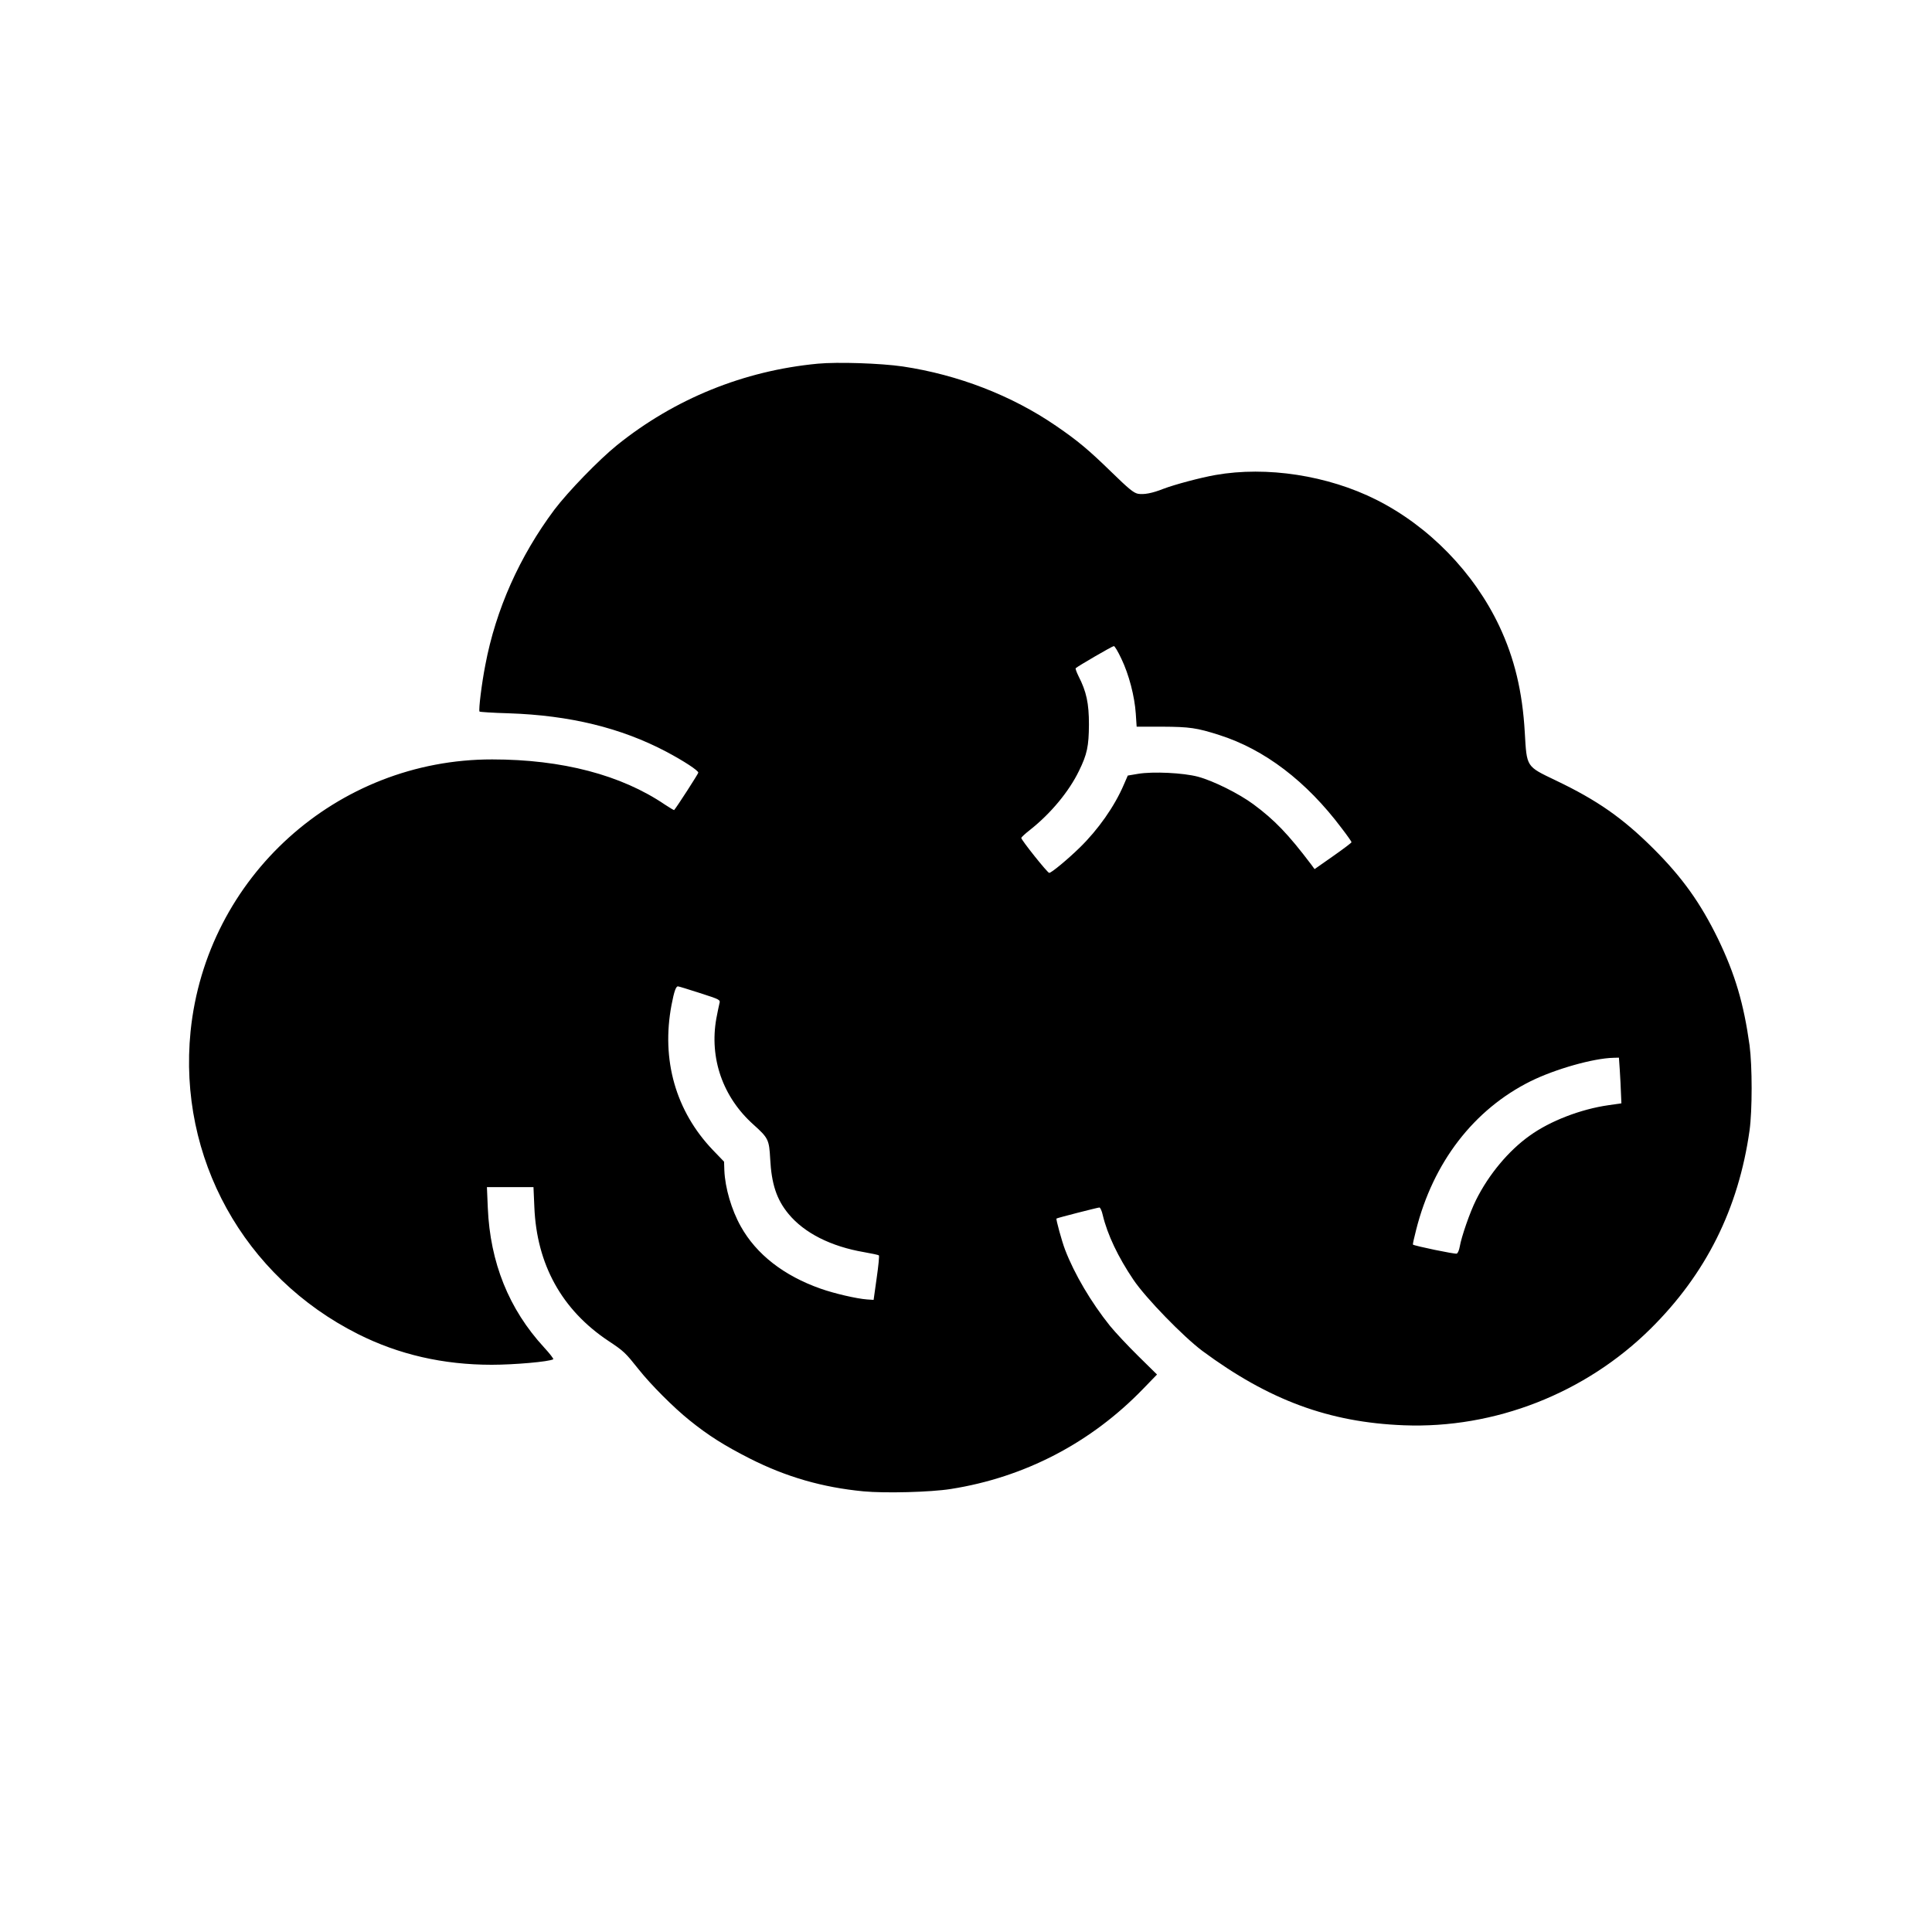 <?xml version="1.0" standalone="no"?>
<!DOCTYPE svg PUBLIC "-//W3C//DTD SVG 20010904//EN"
 "http://www.w3.org/TR/2001/REC-SVG-20010904/DTD/svg10.dtd">
<svg version="1.0" xmlns="http://www.w3.org/2000/svg"
 width="1328pt" height="1328pt" viewBox="0 0 1328 1328"
 preserveAspectRatio="xMidYMid meet">
<g transform="translate(0,1328) scale(0.1,-0.1)"
fill="#000000" stroke="none">
<path d="M5620 10780 c-507 -48 -983 -241 -1379 -560 -125 -101 -336 -319
-430 -443 -239 -320 -403 -686 -475 -1068 -25 -127 -47 -307 -40 -320 2 -3 92
-9 201 -12 420 -14 772 -100 1083 -264 119 -63 220 -129 220 -144 0 -7 -144
-231 -166 -257 -1 -2 -30 15 -63 37 -300 204 -707 311 -1188 311 -1068 1
-1965 -808 -2073 -1869 -87 -868 365 -1686 1151 -2081 280 -141 586 -211 919
-211 154 0 396 21 423 38 4 2 -24 39 -63 81 -242 263 -371 583 -387 960 l-6
142 160 0 160 0 6 -137 c16 -394 189 -707 509 -920 107 -71 116 -80 210 -198
80 -101 238 -260 348 -348 130 -105 240 -174 415 -263 249 -126 498 -198 780
-225 148 -14 461 -6 600 16 509 80 965 318 1324 690 l94 97 -130 128 c-71 70
-158 163 -193 206 -130 162 -245 357 -309 524 -22 57 -64 211 -59 214 6 5 285
76 295 76 6 0 17 -24 23 -52 32 -134 105 -288 211 -445 85 -126 343 -391 474
-489 457 -338 870 -491 1385 -511 624 -24 1246 219 1695 663 381 377 605 825
681 1364 19 137 19 441 0 585 -40 287 -99 487 -216 730 -121 248 -245 422
-444 621 -212 211 -386 333 -673 470 -204 98 -198 89 -212 329 -16 282 -71
510 -175 731 -175 370 -484 687 -846 869 -332 167 -753 232 -1105 170 -102
-18 -279 -65 -358 -95 -78 -31 -135 -41 -175 -34 -30 6 -65 35 -182 149 -156
152 -231 215 -380 317 -304 209 -674 352 -1055 409 -151 22 -446 32 -585 19z
m2088 -2028 c52 -108 91 -258 99 -377 l6 -90 176 0 c189 -1 237 -8 391 -57
312 -99 600 -318 843 -642 37 -48 67 -91 67 -95 0 -4 -57 -47 -127 -96 l-127
-89 -25 34 c-156 206 -250 304 -396 412 -99 73 -273 160 -380 189 -101 27
-310 37 -412 20 l-71 -12 -27 -62 c-64 -150 -177 -310 -303 -433 -83 -81 -195
-174 -210 -174 -12 0 -192 226 -192 240 0 5 28 31 63 58 141 112 265 262 333
402 57 116 68 171 69 320 0 146 -17 226 -72 333 -13 27 -22 51 -19 54 13 13
252 152 262 152 6 1 29 -38 52 -87z m-2897 -2298 c140 -45 141 -46 134 -72 -4
-15 -13 -61 -21 -102 -49 -274 44 -542 256 -731 101 -91 107 -103 114 -234 9
-173 44 -280 126 -379 109 -132 292 -224 520 -263 52 -9 98 -19 101 -22 4 -3
-3 -73 -15 -156 l-21 -150 -45 3 c-71 5 -226 41 -319 74 -253 89 -442 236
-549 428 -64 114 -108 265 -113 385 l-2 60 -77 80 c-255 267 -356 619 -284
998 18 93 30 127 44 127 6 0 74 -21 151 -46z m6323 -531 c3 -49 7 -119 8 -158
l3 -69 -90 -13 c-189 -27 -400 -108 -540 -209 -145 -103 -282 -267 -369 -442
-42 -83 -101 -255 -112 -320 -4 -24 -13 -46 -21 -49 -12 -5 -290 53 -301 62
-2 2 8 47 22 101 117 465 397 828 787 1022 170 84 432 158 570 161 l37 1 6
-87z"/>
</g>
</svg>
